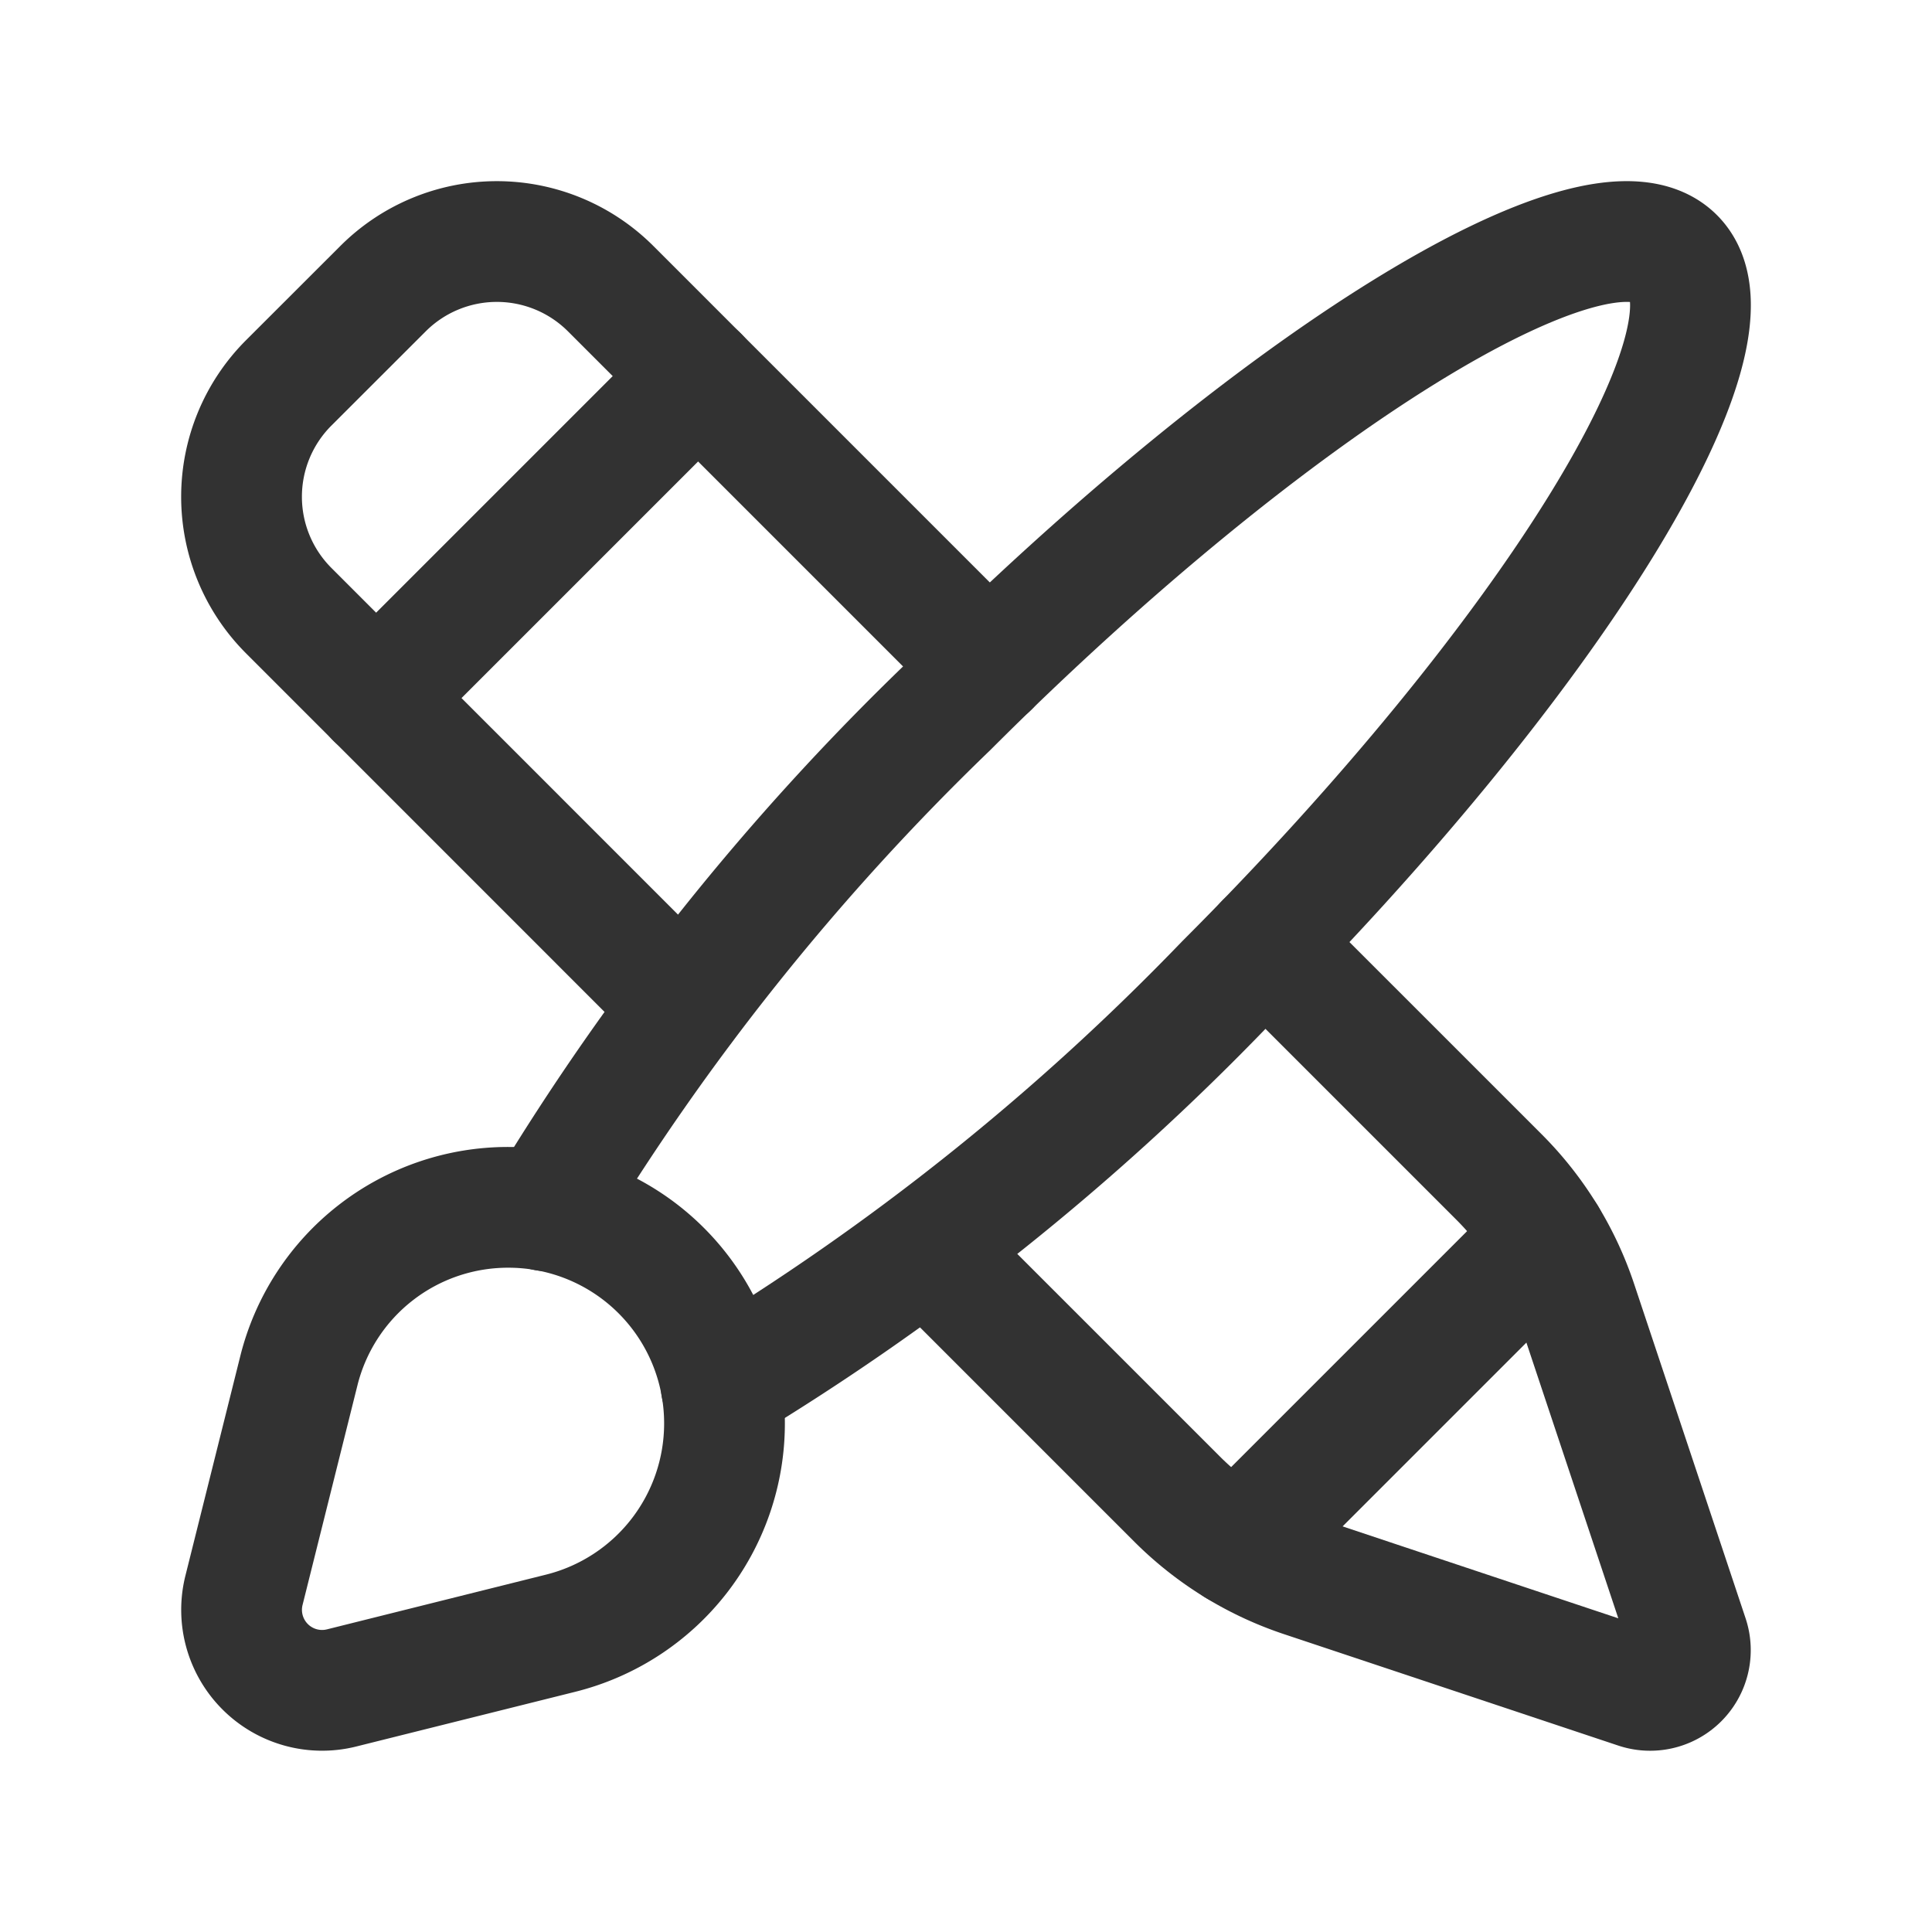 <?xml version="1.0" encoding="UTF-8"?> <svg xmlns="http://www.w3.org/2000/svg" id="Layer_3" data-name="Layer 3" viewBox="0 0 24 24"><line x1="15.37" y1="19.209" x2="19.209" y2="15.37" fill="none" stroke="#323232" stroke-linecap="round" stroke-linejoin="round" stroke-width="1.5"></line><line x1="4.672" y1="8.672" x2="8.672" y2="4.672" fill="none" stroke="#323232" stroke-linecap="round" stroke-linejoin="round" stroke-width="1.5"></line><path d="M12.284,8.284,7.586,3.586a2,2,0,0,0-2.828,0L3.586,4.757a2,2,0,0,0,0,2.828L8.492,12.492" fill="none" stroke="#323232" stroke-linecap="round" stroke-linejoin="round" stroke-width="1.5"></path><path d="M15.716,11.716,18.622,14.622a4,4,0,0,1,.966,1.564l1.385,4.155a.5.5,0,0,1-.632.632l-4.155-1.385A4,4,0,0,1,14.622,18.622l-3.114-3.114" fill="none" stroke="#323232" stroke-linecap="round" stroke-linejoin="round" stroke-width="1.5"></path><path d="M6.779,15.04a30.809,30.809,0,0,1,5-6.26C15.81,4.749,19.848,2.252,20.798,3.202S19.25,8.189,15.219,12.22a30.797,30.797,0,0,1-6.26,5" fill="none" stroke="#323232" stroke-linecap="round" stroke-linejoin="round" stroke-width="1.5"></path><path d="M6.966,20.288l-2.722.68a1,1,0,0,1-1.213-1.213l.682-2.729a2.677,2.677,0,0,1,2.603-2.028l.007,0A2.683,2.683,0,0,1,9,17.684H9A2.686,2.686,0,0,1,6.966,20.288Z" fill="none" stroke="#323232" stroke-linecap="round" stroke-linejoin="round" stroke-width="1.5"></path><rect width="24" height="24" fill="none"></rect></svg> 